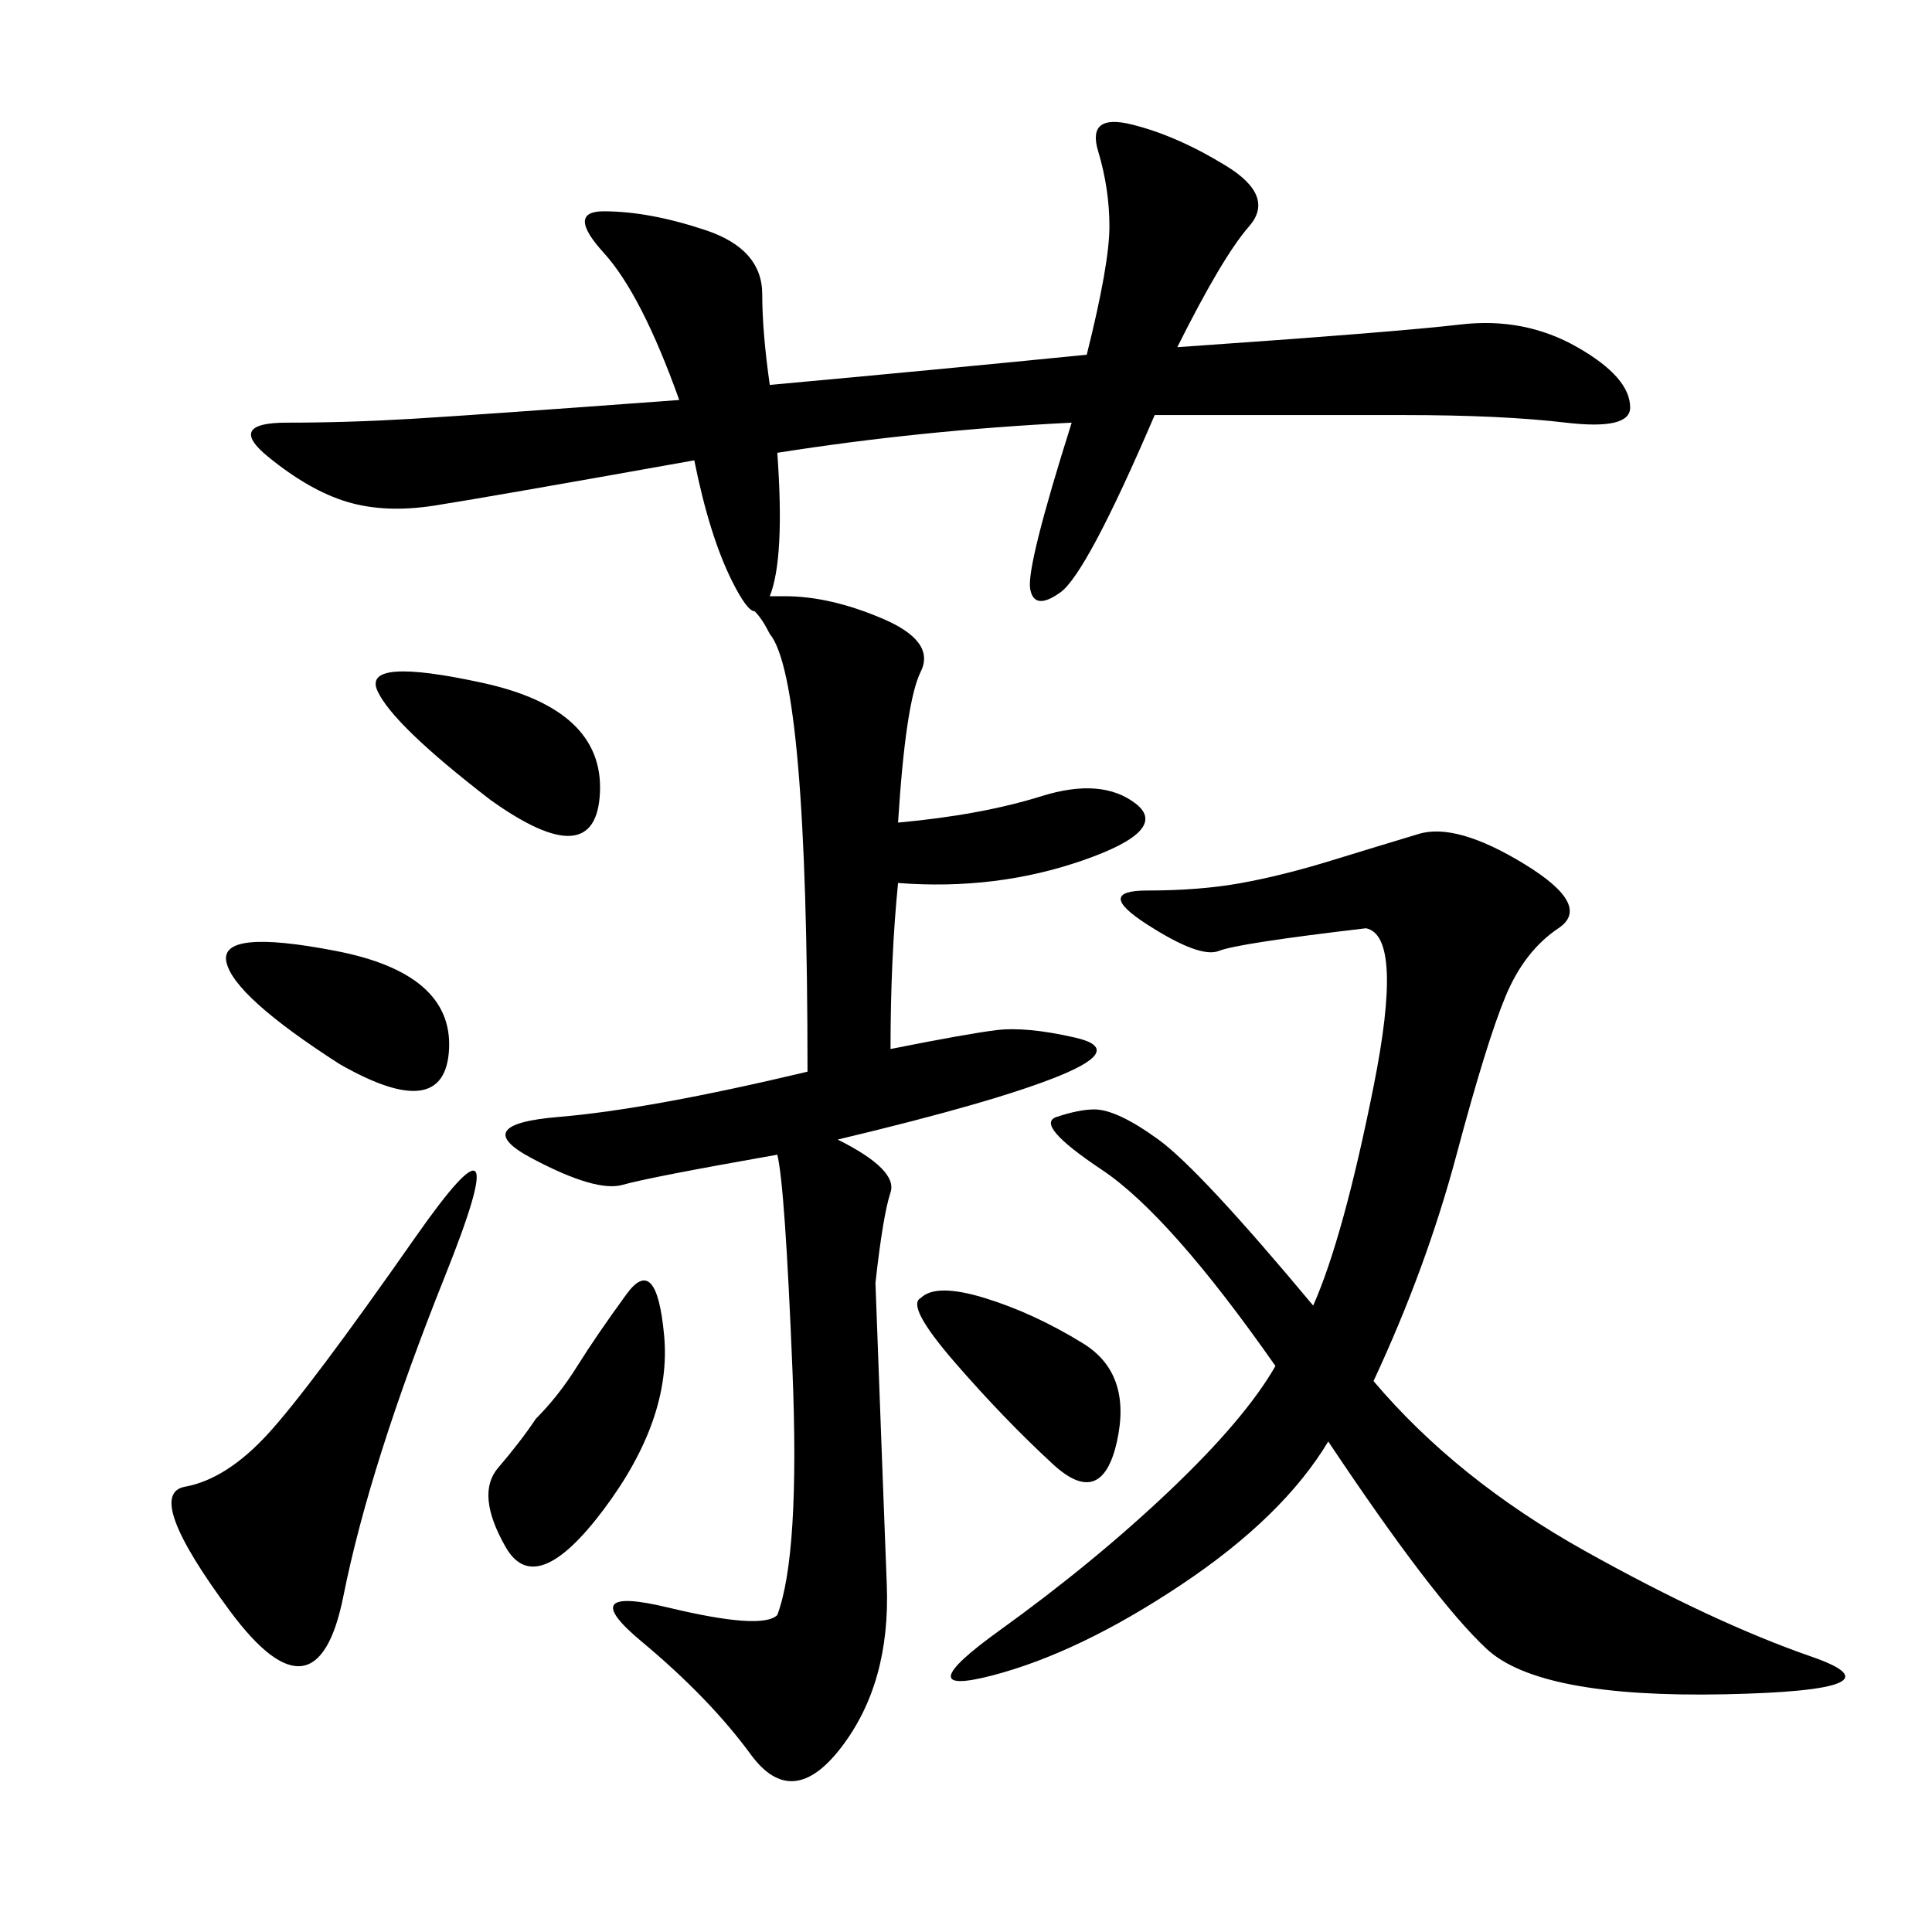 <svg xmlns="http://www.w3.org/2000/svg" xmlns:xlink="http://www.w3.org/1999/xlink" width="300" height="300"><path d="M166.41 65.63Q142.97 66.80 120.70 70.31L120.70 70.31Q121.88 86.72 119.53 92.58L119.53 92.58L121.88 92.58Q128.91 92.58 137.11 96.09Q145.31 99.61 142.97 104.30Q140.63 108.98 139.45 127.73L139.45 127.73Q152.34 126.56 161.72 123.63Q171.09 120.70 176.37 124.80Q181.64 128.91 168.16 133.59Q154.69 138.28 139.45 137.11L139.45 137.11Q138.28 148.83 138.28 162.89L138.28 162.89Q150 160.55 154.69 159.96Q159.38 159.38 166.99 161.13Q174.61 162.89 164.65 166.99Q154.69 171.09 130.08 176.95L130.08 176.95Q139.45 181.64 138.28 185.16Q137.11 188.67 135.94 199.22L135.94 199.22Q137.11 230.86 137.70 246.09Q138.28 261.33 130.66 271.29Q123.05 281.25 116.60 272.46Q110.16 263.67 99.61 254.88Q89.06 246.09 103.71 249.61Q118.36 253.13 120.70 250.78L120.70 250.78Q124.22 241.41 123.05 212.70Q121.88 183.98 120.70 179.30L120.70 179.30Q100.78 182.81 96.68 183.98Q92.58 185.16 82.62 179.88Q72.66 174.61 86.72 173.44Q100.78 172.27 125.39 166.41L125.39 166.41Q125.39 105.47 119.53 98.44L119.53 98.44Q118.36 96.09 117.19 94.92L117.19 94.92Q116.02 94.92 113.67 90.23L113.67 90.23Q110.16 83.20 107.81 71.48L107.81 71.48Q75 77.34 67.38 78.52Q59.77 79.69 53.91 77.93Q48.05 76.17 41.60 70.90Q35.16 65.63 44.53 65.63L44.53 65.63Q53.91 65.63 63.87 65.04Q73.83 64.45 105.47 62.11L105.47 62.11Q99.61 45.70 93.75 39.26Q87.89 32.81 93.75 32.81L93.75 32.81Q100.78 32.81 109.57 35.74Q118.36 38.67 118.36 45.70L118.36 45.70Q118.36 51.56 119.53 59.77L119.53 59.77Q145.31 57.42 168.75 55.08L168.75 55.08Q172.27 41.02 172.27 35.16L172.27 35.16Q172.27 29.30 170.51 23.44Q168.75 17.58 175.78 19.34Q182.81 21.09 190.43 25.78Q198.05 30.47 193.95 35.16Q189.84 39.84 182.81 53.91L182.81 53.91Q216.80 51.56 226.76 50.39Q236.72 49.22 244.92 53.91Q253.13 58.59 253.13 63.28L253.13 63.28Q253.13 66.80 243.16 65.63Q233.20 64.45 217.97 64.45L217.97 64.45L179.30 64.45Q168.75 89.06 164.65 91.99Q160.55 94.92 159.96 91.41Q159.38 87.89 166.41 65.63L166.41 65.63ZM213.28 214.45Q226.17 229.69 246.09 240.82Q266.02 251.95 281.25 257.23Q296.48 262.50 267.77 263.09Q239.06 263.67 230.86 256.05Q222.66 248.44 206.25 223.83L206.25 223.83Q199.22 235.55 183.40 246.09Q167.58 256.64 154.10 260.16Q140.63 263.67 155.27 253.13Q169.92 242.58 181.64 231.45Q193.36 220.31 198.05 212.11L198.05 212.11Q181.64 188.67 171.09 181.64Q160.55 174.61 164.06 173.44Q167.58 172.27 169.92 172.27L169.92 172.27Q173.44 172.27 179.88 176.95Q186.33 181.64 203.91 202.73L203.91 202.73Q208.59 192.19 213.28 168.75Q217.97 145.31 212.11 144.14L212.11 144.14Q192.19 146.48 189.26 147.66Q186.33 148.83 178.13 143.55Q169.92 138.28 178.13 138.28L178.13 138.28Q186.33 138.28 192.77 137.11Q199.22 135.94 206.84 133.59Q214.45 131.25 220.31 129.49Q226.17 127.73 236.72 134.18Q247.27 140.63 241.99 144.14Q236.72 147.66 233.79 154.69Q230.86 161.72 226.17 179.30Q221.48 196.88 213.28 214.45L213.28 214.45ZM69.14 198.05Q57.42 227.34 53.32 247.85Q49.22 268.36 35.74 250.20Q22.27 232.03 28.71 230.86Q35.16 229.69 41.60 222.66Q48.05 215.63 64.45 192.19Q80.86 168.75 69.14 198.05L69.14 198.05ZM83.20 220.31Q86.72 216.80 89.65 212.11Q92.58 207.42 97.27 200.98Q101.95 194.53 103.13 207.42Q104.30 220.31 93.75 234.38Q83.20 248.44 78.52 240.23Q73.83 232.03 77.34 227.93Q80.86 223.83 83.20 220.31L83.20 220.31ZM76.17 124.22Q60.94 112.50 58.59 107.23Q56.25 101.95 75 106.05Q93.75 110.16 93.16 123.05Q92.58 135.94 76.17 124.22L76.17 124.22ZM142.97 201.56Q145.31 199.22 152.93 201.56Q160.55 203.91 168.16 208.59Q175.78 213.28 173.44 223.83Q171.09 234.38 163.48 227.34Q155.86 220.31 148.24 211.52Q140.63 202.73 142.97 201.56L142.97 201.56ZM52.73 165.23Q36.33 154.69 35.16 149.41Q33.98 144.14 52.15 147.66Q70.31 151.17 69.73 162.89Q69.14 174.61 52.73 165.23L52.73 165.23Z"/></svg>
